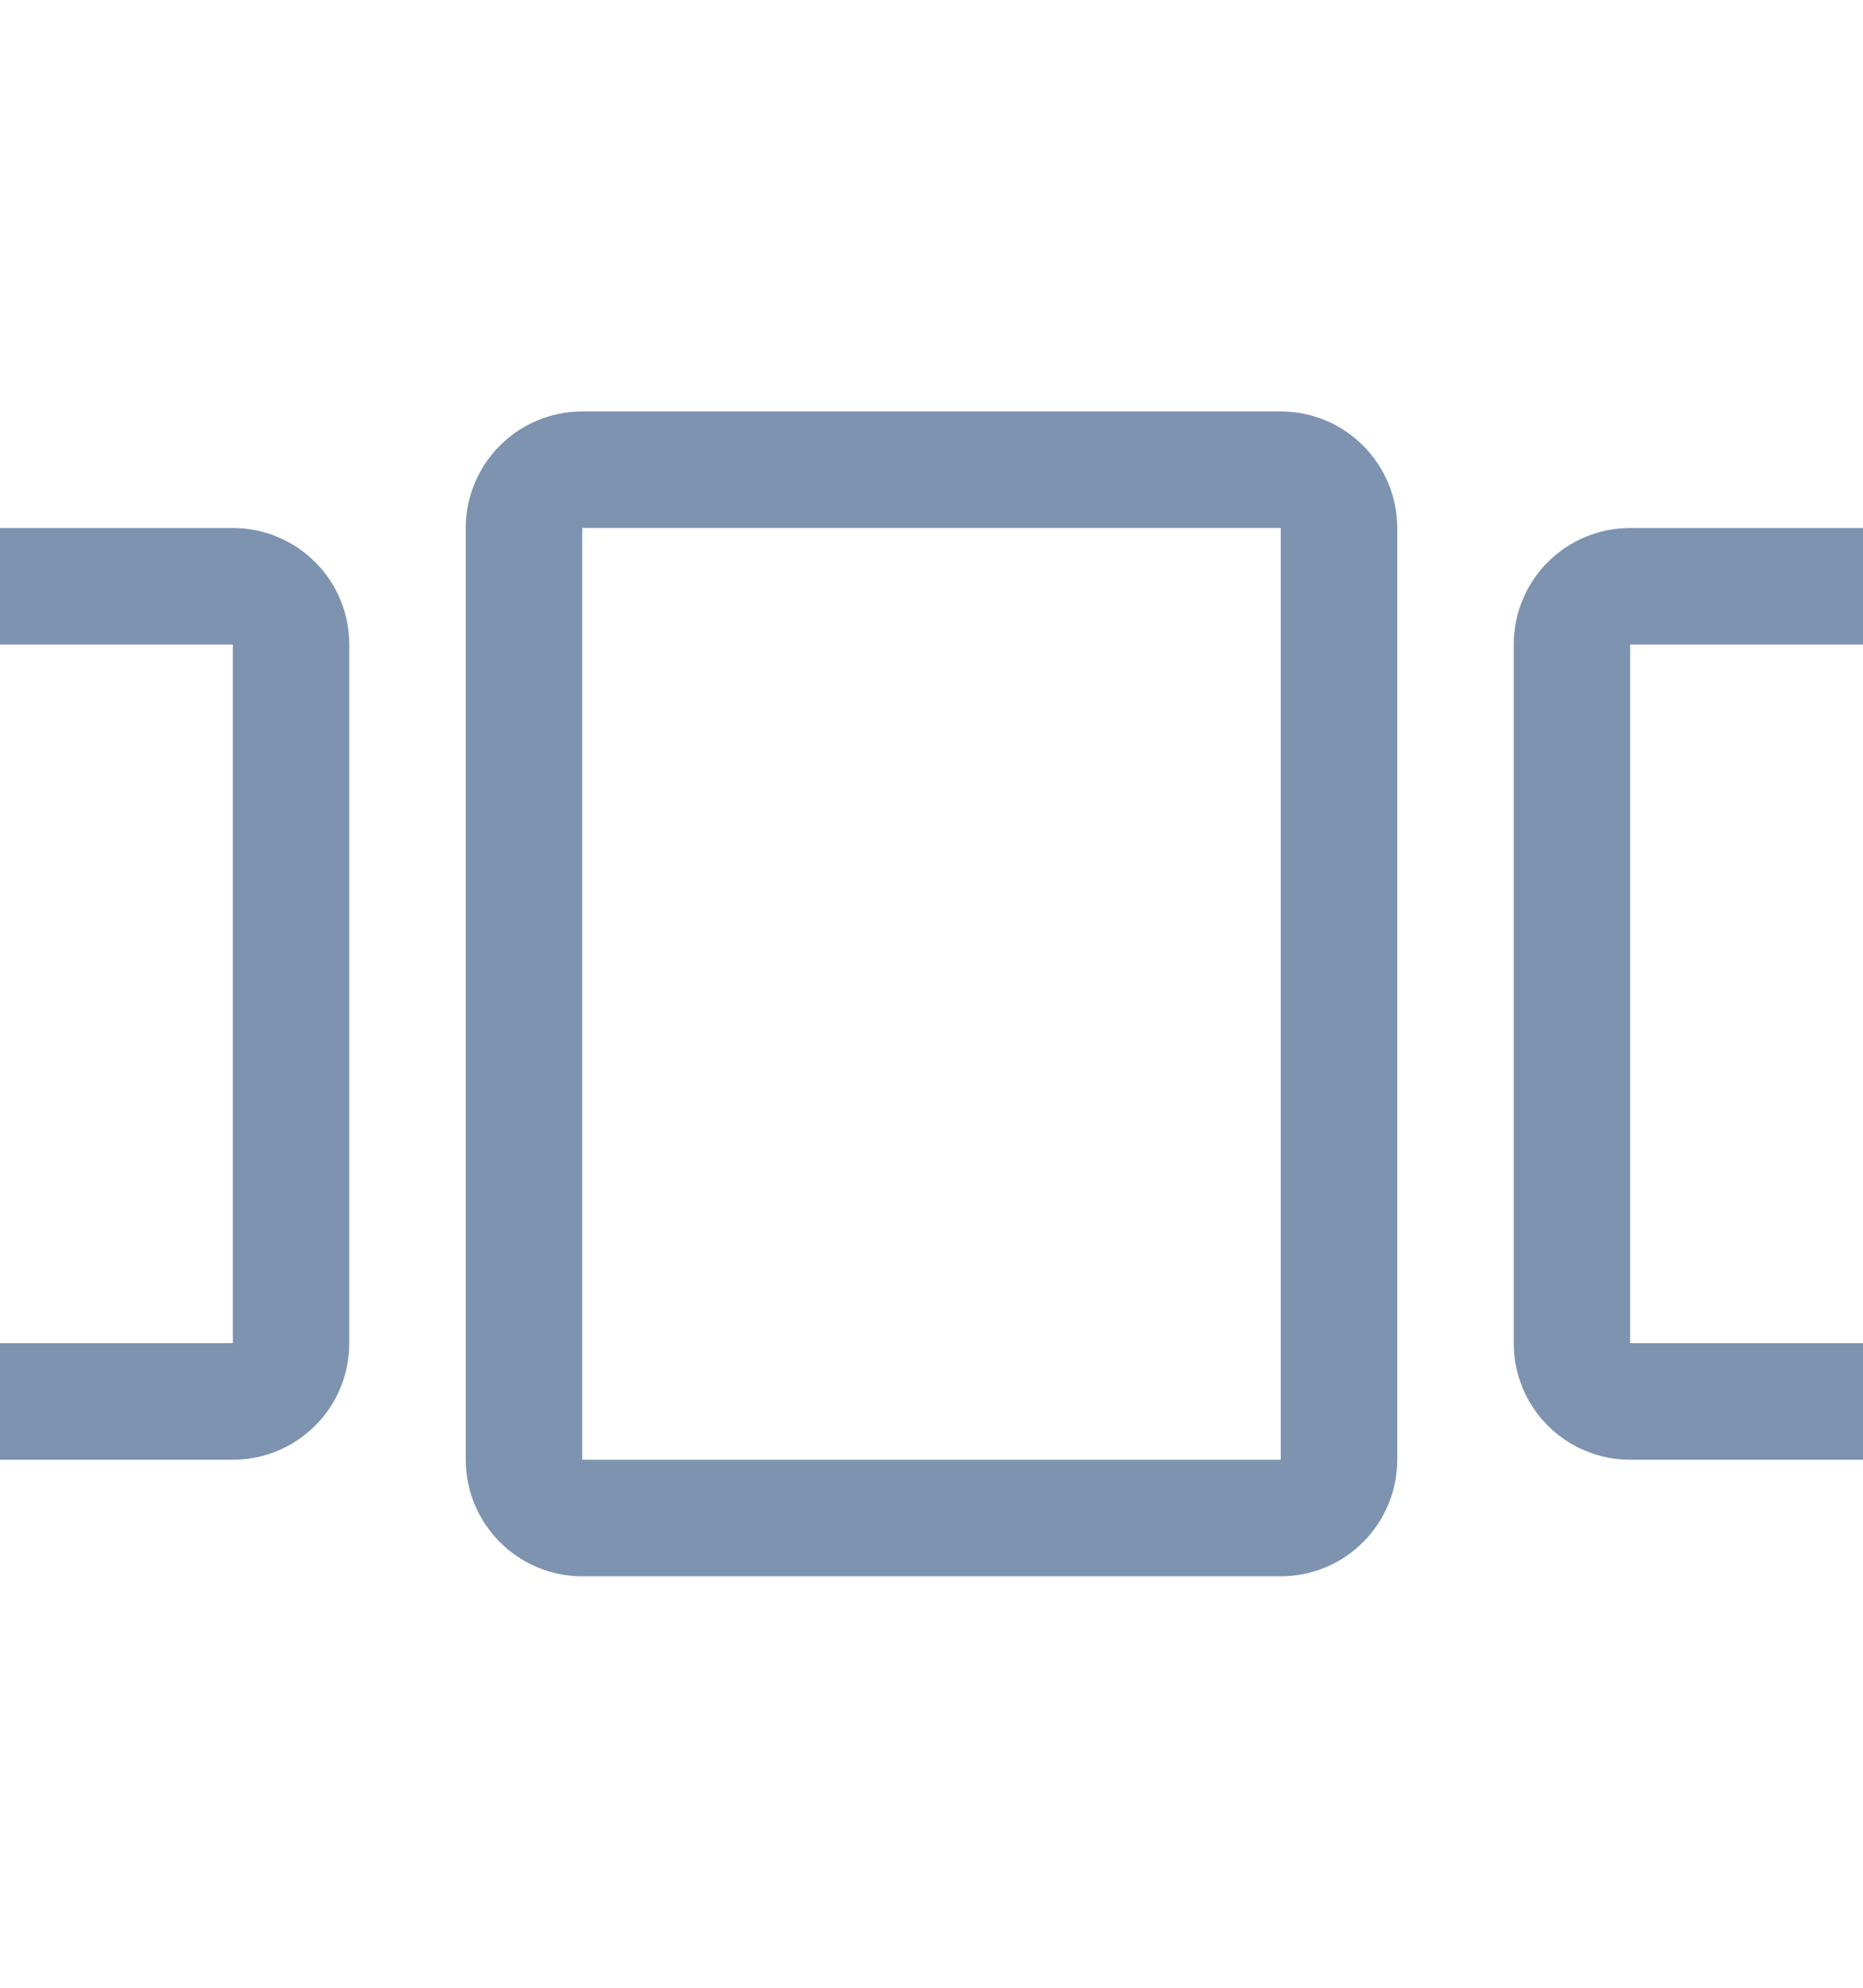 <svg xmlns="http://www.w3.org/2000/svg" fill="none" viewBox="0 0 15 16" height="16" width="15">
<path fill="#7D93B0" d="M10.312 12.688H4.688C4.439 12.688 4.2 12.589 4.025 12.413C3.849 12.237 3.75 11.999 3.75 11.75V4.25C3.75 4.001 3.849 3.763 4.025 3.587C4.2 3.411 4.439 3.312 4.688 3.312H10.312C10.561 3.312 10.8 3.411 10.975 3.587C11.151 3.763 11.25 4.001 11.25 4.25V11.75C11.25 11.999 11.151 12.237 10.975 12.413C10.8 12.589 10.561 12.688 10.312 12.688ZM4.688 4.25V11.75H10.312V4.25H4.688Z"></path>
<path fill="#7D93B0" d="M1.875 11.75H0V10.812H1.875V5.188H0V4.25H1.875C2.124 4.25 2.362 4.349 2.538 4.525C2.714 4.7 2.812 4.939 2.812 5.188V10.812C2.812 11.061 2.714 11.3 2.538 11.475C2.362 11.651 2.124 11.75 1.875 11.75Z"></path>
<path fill="#7D93B0" d="M15 11.75H13.125C12.876 11.75 12.638 11.651 12.462 11.475C12.286 11.3 12.188 11.061 12.188 10.812V5.188C12.188 4.939 12.286 4.7 12.462 4.525C12.638 4.349 12.876 4.25 13.125 4.25H15V5.188H13.125V10.812H15V11.75Z"></path>
</svg>
